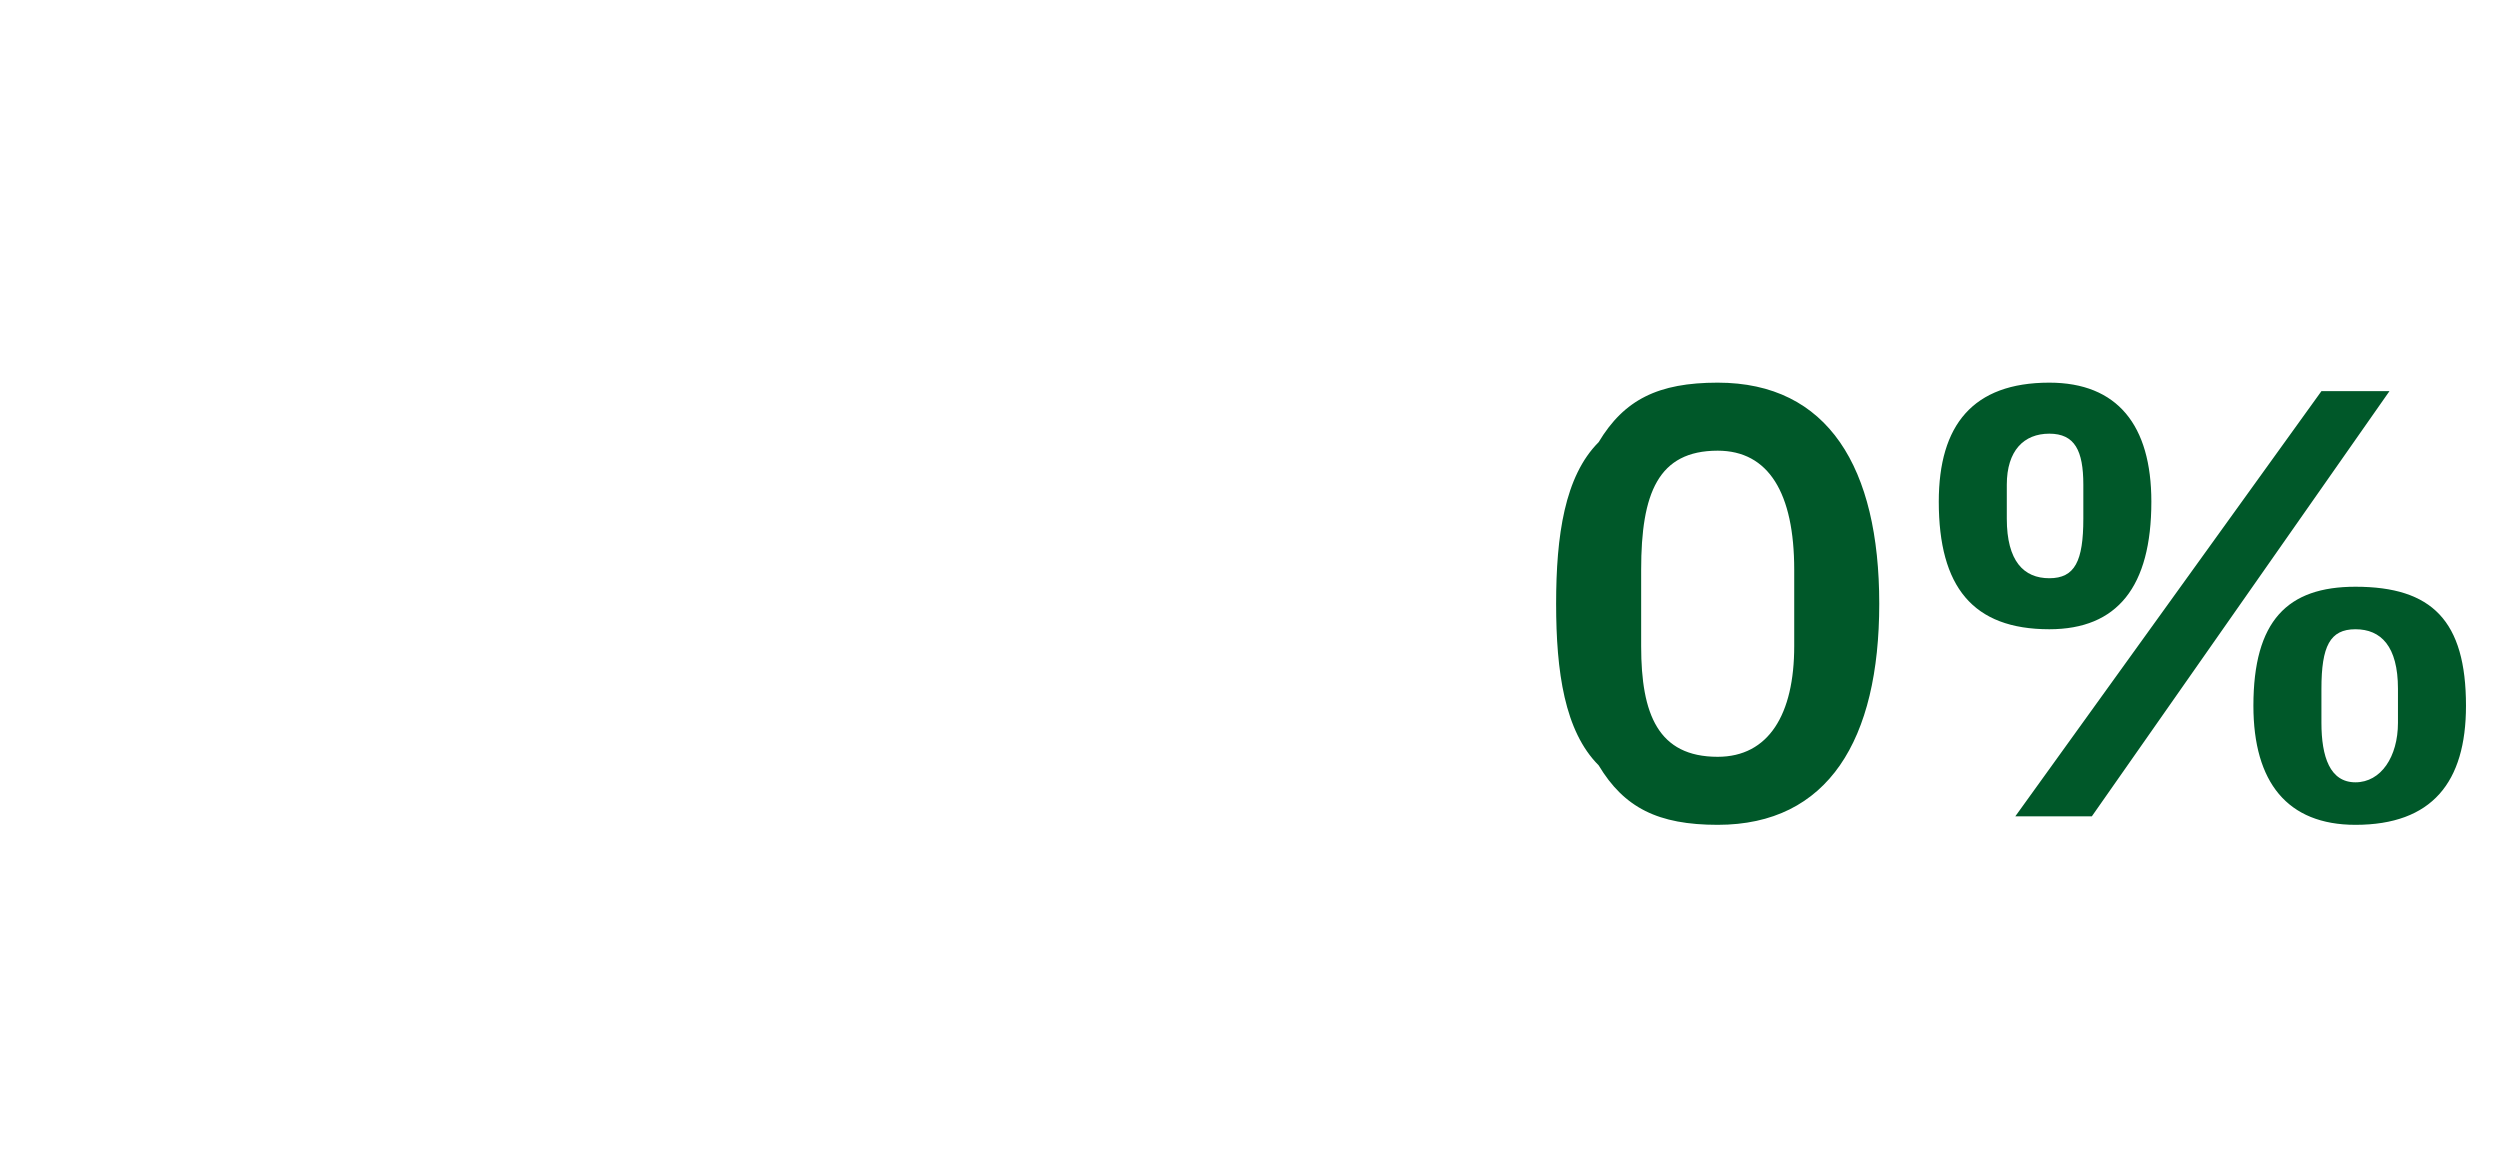 <?xml version="1.0" standalone="no"?><!DOCTYPE svg PUBLIC "-//W3C//DTD SVG 1.1//EN" "http://www.w3.org/Graphics/SVG/1.1/DTD/svg11.dtd"><svg xmlns="http://www.w3.org/2000/svg" version="1.1" width="29.4px" height="13.6px" viewBox="0 -4 29.4 13.6" style="top:-4px">  <desc>0%</desc>  <defs/>  <g id="Polygon169498">    <path d="M 22.1 3.1 C 22.1 1.5 21.5 0.5 20.2 0.5 C 19.5 0.5 19.1 0.7 18.8 1.2 C 18.4 1.6 18.3 2.3 18.3 3.1 C 18.3 3.9 18.4 4.6 18.8 5 C 19.1 5.5 19.5 5.7 20.2 5.7 C 21.5 5.7 22.1 4.7 22.1 3.1 Z M 19.3 3.6 C 19.3 3.6 19.3 2.7 19.3 2.7 C 19.3 1.8 19.5 1.3 20.2 1.3 C 20.8 1.3 21.1 1.8 21.1 2.7 C 21.1 2.7 21.1 3.6 21.1 3.6 C 21.1 4.4 20.8 4.9 20.2 4.9 C 19.5 4.9 19.3 4.4 19.3 3.6 Z M 24.6 5.6 L 28.1 0.6 L 27.3 0.6 L 23.7 5.6 L 24.6 5.6 Z M 25.3 1.9 C 25.3 1 24.9 0.5 24.1 0.5 C 23.2 0.5 22.8 1 22.8 1.9 C 22.8 2.9 23.2 3.4 24.1 3.4 C 24.9 3.4 25.3 2.9 25.3 1.9 Z M 23.6 2.1 C 23.6 2.1 23.6 1.7 23.6 1.7 C 23.6 1.3 23.8 1.1 24.1 1.1 C 24.4 1.1 24.5 1.3 24.5 1.7 C 24.5 1.7 24.5 2.1 24.5 2.1 C 24.5 2.6 24.4 2.8 24.1 2.8 C 23.8 2.8 23.6 2.6 23.6 2.1 Z M 29 4.3 C 29 3.3 28.6 2.9 27.7 2.9 C 26.9 2.9 26.5 3.3 26.5 4.3 C 26.5 5.2 26.9 5.7 27.7 5.7 C 28.6 5.7 29 5.2 29 4.3 Z M 27.3 4.5 C 27.3 4.5 27.3 4.1 27.3 4.1 C 27.3 3.6 27.4 3.4 27.7 3.4 C 28 3.4 28.2 3.6 28.2 4.1 C 28.2 4.1 28.2 4.5 28.2 4.5 C 28.2 4.9 28 5.2 27.7 5.2 C 27.4 5.2 27.3 4.9 27.3 4.5 Z " stroke="none" fill="#005829"/>  </g></svg>